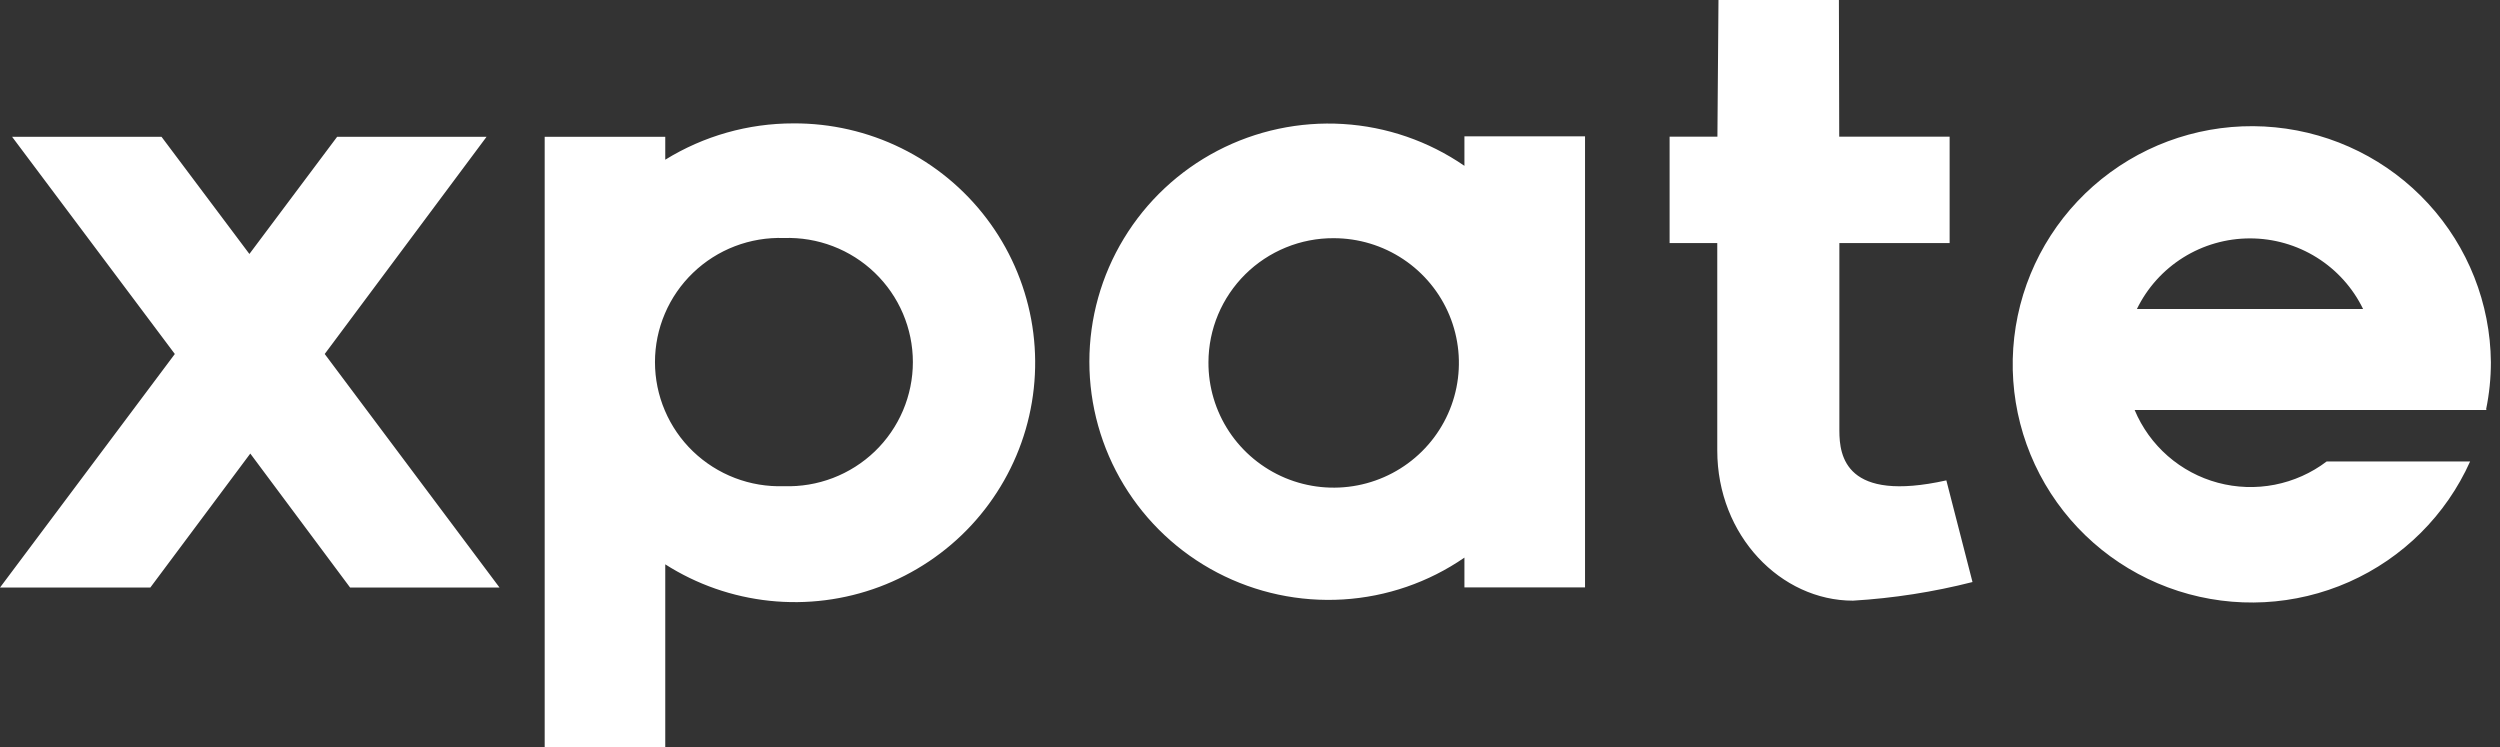<svg width="87" height="26" viewBox="0 0 87 26" fill="none" xmlns="http://www.w3.org/2000/svg">
<rect x="0" y="0" width="87" height="26" fill="#333333" stroke="none"/>
<path d="M64.483 20.903C65.887 20.819 67.28 20.602 68.643 20.255L67.733 16.717C64.233 17.494 64.01 15.883 64.01 14.987C64.01 14.987 64.01 9.117 64.01 8.459H67.847V4.756H64.005L63.994 0H59.803L59.766 4.756H58.102V8.459H59.761V15.676C59.761 18.649 61.982 20.903 64.483 20.903ZM27.28 16.919C26.699 16.939 26.119 16.842 25.575 16.634C25.032 16.426 24.536 16.111 24.117 15.709C23.698 15.306 23.365 14.823 23.138 14.289C22.91 13.755 22.793 13.181 22.793 12.601C22.793 12.021 22.91 11.447 23.138 10.913C23.365 10.379 23.698 9.897 24.117 9.494C24.536 9.091 25.032 8.776 25.575 8.568C26.119 8.36 26.699 8.263 27.28 8.283C27.862 8.263 28.442 8.36 28.986 8.568C29.529 8.776 30.025 9.091 30.444 9.494C30.863 9.897 31.195 10.379 31.423 10.913C31.65 11.447 31.768 12.021 31.768 12.601C31.768 13.181 31.65 13.755 31.423 14.289C31.195 14.823 30.863 15.306 30.444 15.709C30.025 16.111 29.529 16.426 28.986 16.634C28.442 16.842 27.862 16.939 27.28 16.919ZM27.613 4.294C26.037 4.292 24.491 4.73 23.151 5.558V4.761H18.955V26H23.151V19.639C24.247 20.338 25.491 20.772 26.785 20.908C28.079 21.044 29.386 20.878 30.604 20.422C31.822 19.965 32.916 19.233 33.8 18.282C34.683 17.33 35.332 16.187 35.694 14.942C36.056 13.697 36.121 12.385 35.885 11.111C35.648 9.837 35.117 8.635 34.332 7.601C33.548 6.567 32.532 5.73 31.365 5.156C30.199 4.582 28.914 4.287 27.613 4.294ZM17.384 20.447H12.184L8.71 15.784L5.231 20.447H0L6.084 12.319L0.421 4.761H5.621L8.679 8.838L11.732 4.761H16.932L11.3 12.319L17.384 20.447ZM42.054 12.604C42.049 13.463 42.3 14.305 42.776 15.023C43.252 15.74 43.931 16.3 44.726 16.633C45.522 16.965 46.399 17.055 47.246 16.89C48.093 16.726 48.872 16.314 49.484 15.708C50.096 15.102 50.514 14.329 50.684 13.486C50.854 12.643 50.77 11.769 50.441 10.974C50.112 10.18 49.553 9.5 48.836 9.022C48.119 8.544 47.275 8.289 46.412 8.289C45.841 8.286 45.276 8.396 44.748 8.612C44.22 8.828 43.74 9.145 43.335 9.546C42.931 9.947 42.609 10.423 42.389 10.948C42.169 11.473 42.056 12.035 42.054 12.604ZM50.962 5.781V4.745H55.159V20.442H50.962V19.405C49.714 20.266 48.253 20.769 46.738 20.861C45.222 20.953 43.711 20.631 42.366 19.929C41.022 19.227 39.896 18.172 39.111 16.878C38.325 15.584 37.91 14.1 37.91 12.588C37.91 11.076 38.325 9.593 39.111 8.299C39.896 7.005 41.022 5.95 42.366 5.247C43.711 4.545 45.222 4.223 46.738 4.315C48.253 4.407 49.714 4.911 50.962 5.771V5.781ZM74.364 10.754C74.721 10.018 75.281 9.396 75.977 8.961C76.673 8.526 77.478 8.296 78.3 8.296C79.122 8.296 79.927 8.526 80.623 8.961C81.32 9.396 81.879 10.018 82.236 10.754H74.364ZM86.516 14.246C86.627 13.706 86.683 13.155 86.683 12.604C86.664 10.559 85.888 8.594 84.502 7.085C83.117 5.576 81.221 4.631 79.178 4.431C77.136 4.23 75.091 4.789 73.437 5.999C71.782 7.21 70.636 8.987 70.217 10.988C69.798 12.99 70.137 15.075 71.168 16.843C72.2 18.611 73.85 19.937 75.803 20.566C77.756 21.195 79.873 21.082 81.748 20.251C83.623 19.419 85.123 17.926 85.96 16.059H80.968C80.436 16.463 79.818 16.739 79.162 16.868C78.507 16.996 77.83 16.973 77.184 16.8C76.538 16.627 75.942 16.308 75.439 15.869C74.937 15.43 74.542 14.882 74.285 14.267H86.537L86.516 14.246Z" fill="white"/>
</svg>
